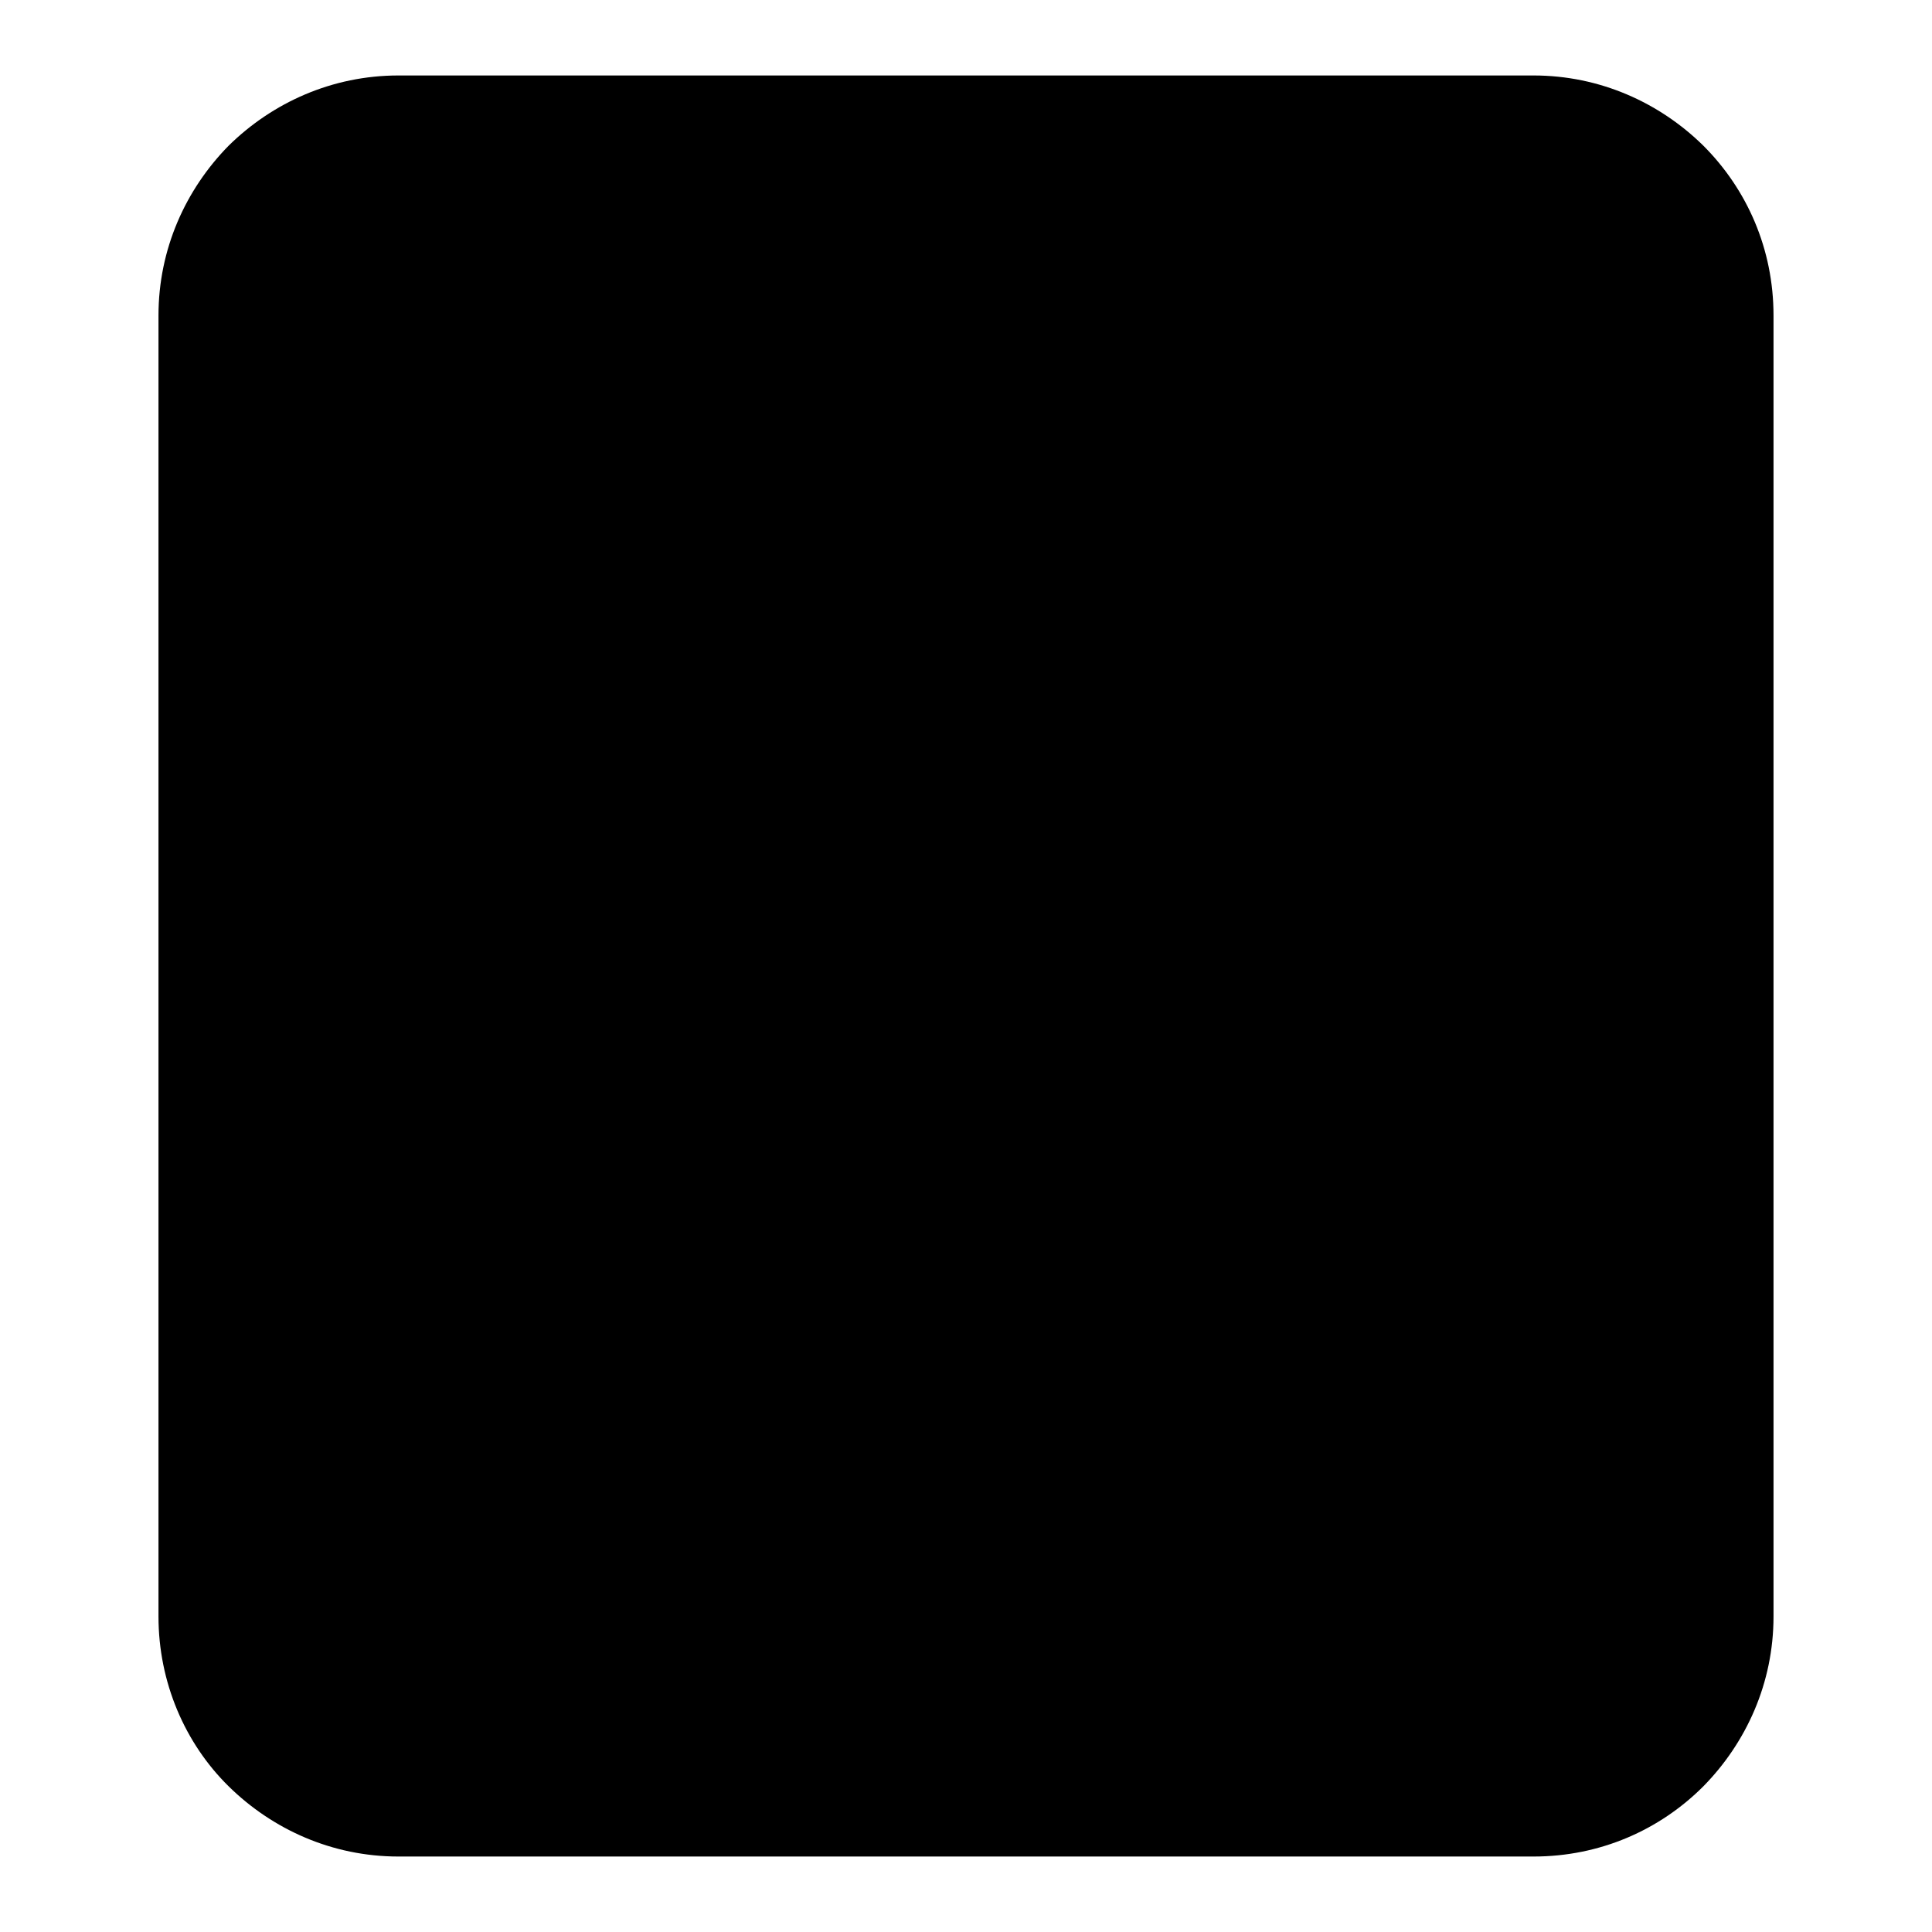 <?xml version="1.0" encoding="utf-8"?>
<!-- Svg Vector Icons : http://www.onlinewebfonts.com/icon -->
<!DOCTYPE svg PUBLIC "-//W3C//DTD SVG 1.1//EN" "http://www.w3.org/Graphics/SVG/1.1/DTD/svg11.dtd">
<svg version="1.1" xmlns="http://www.w3.org/2000/svg" xmlns:xlink="http://www.w3.org/1999/xlink" x="0px" y="0px" viewBox="0 0 256 256" enable-background="new 0 0 256 256" xml:space="preserve">
<g><g><path fill="#000000" d="M52.8,10h150.4c8.8,0,16.7,3.6,22.5,9.3c5.8,5.8,9.3,13.7,9.3,22.5v172.4c0,8.8-3.6,16.7-9.3,22.5c-5.8,5.8-13.7,9.3-22.5,9.3H52.8c-8.8,0-16.7-3.6-22.5-9.3S21,222.9,21,214.2V41.8c0-8.8,3.6-16.7,9.3-22.5C36.1,13.6,44,10,52.8,10z M68.7,201.4c-3.7,0-6.7-3-6.7-6.7s3-6.7,6.7-6.7h96.2c3.7,0,6.7,3,6.7,6.7s-3,6.7-6.7,6.7H68.7L68.7,201.4z M68.7,157c-3.7,0-6.7-3-6.7-6.7c0-3.7,3-6.7,6.7-6.7h118.7c3.7,0,6.7,3,6.7,6.7c0,3.7-3,6.7-6.7,6.7H68.7z M68.7,112.5c-3.7,0-6.7-3-6.7-6.7c0-3.7,3-6.7,6.7-6.7h118.7c3.7,0,6.7,3,6.7,6.7c0,3.7-3,6.7-6.7,6.7H68.7z M68.7,68c-3.7,0-6.7-3-6.7-6.7c0-3.7,3-6.7,6.7-6.7h118.7c3.7,0,6.7,3,6.7,6.7c0,3.7-3,6.7-6.7,6.7H68.7z"/><path fill="#000000" d="M68.7,61.3h118.7H68.7z"/><path fill="#000000" d="M68.7,105.8h118.7H68.7z"/><path fill="#000000" d="M68.7,150.2h118.7H68.7z"/><path fill="#000000" d="M68.7,194.7h96.2H68.7z"/></g></g>
</svg>